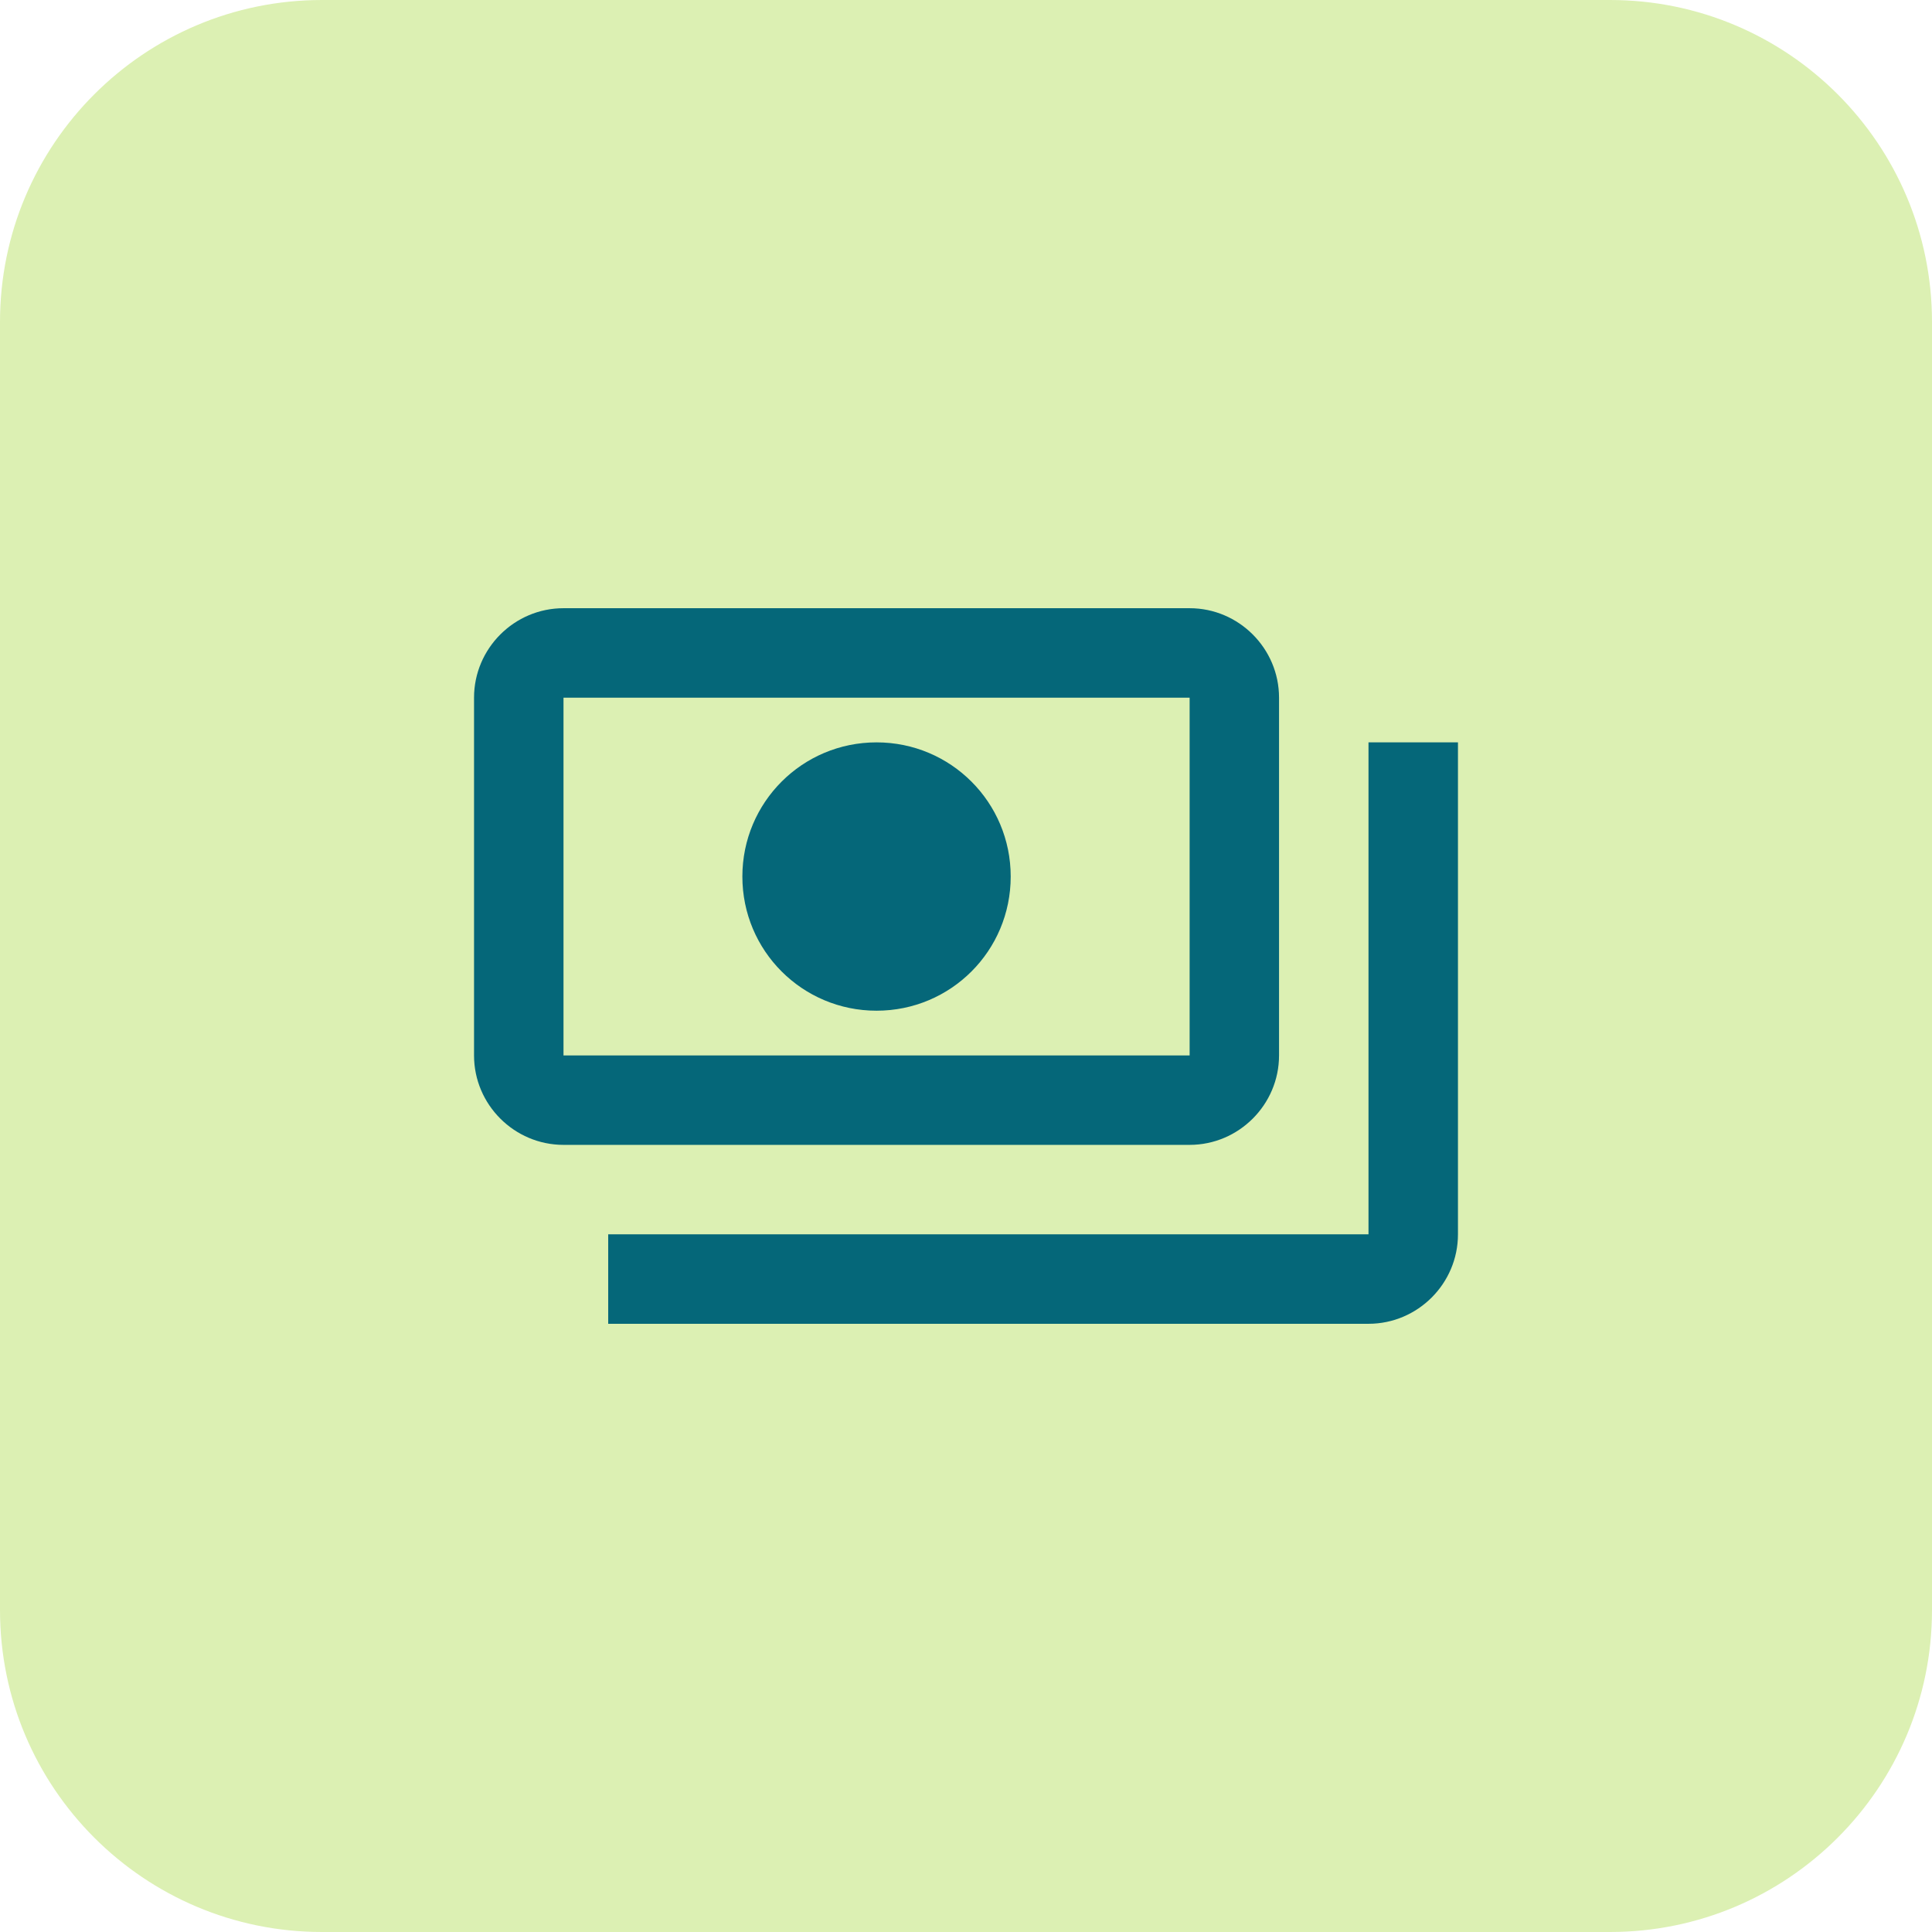 <svg width="36" height="36" viewBox="0 0 36 36" fill="none" xmlns="http://www.w3.org/2000/svg">
<path d="M0 6C0 2.686 2.686 0 6 0H30C33.314 0 36 2.686 36 6V30C36 33.314 33.314 36 30 36H6C2.686 36 0 33.314 0 30V6Z" fill="#DCF0B3"/>
<path d="M23.833 19.667V13C23.833 12.083 23.083 11.333 22.167 11.333H10.5C9.583 11.333 8.833 12.083 8.833 13V19.667C8.833 20.583 9.583 21.333 10.5 21.333H22.167C23.083 21.333 23.833 20.583 23.833 19.667ZM22.167 19.667H10.5V13H22.167V19.667ZM16.333 13.833C14.95 13.833 13.833 14.95 13.833 16.333C13.833 17.717 14.95 18.833 16.333 18.833C17.717 18.833 18.833 17.717 18.833 16.333C18.833 14.95 17.717 13.833 16.333 13.833ZM27.167 13.833V23C27.167 23.917 26.417 24.667 25.5 24.667H11.333C11.333 23.833 11.333 23.917 11.333 23H25.5V13.833C26.417 13.833 26.333 13.833 27.167 13.833Z" fill="#056779"/>
</svg>
